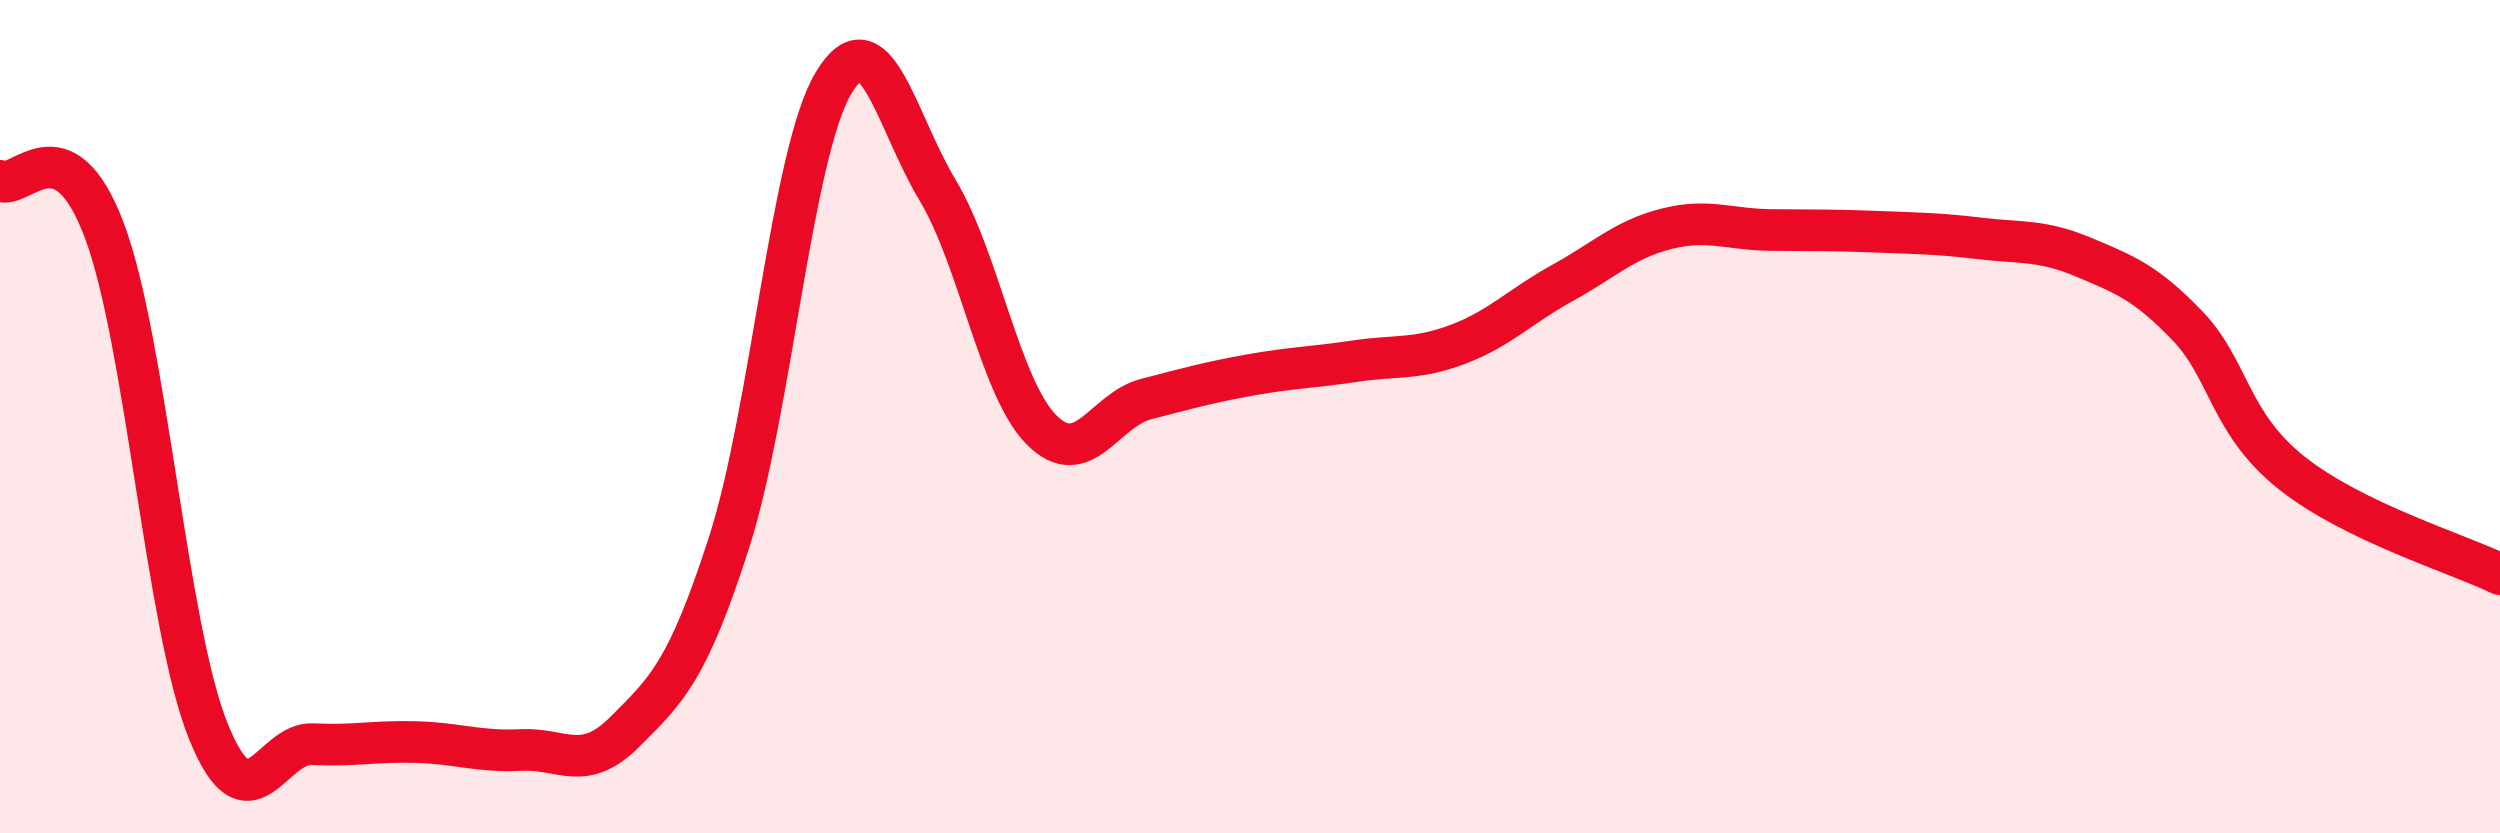 
    <svg width="60" height="20" viewBox="0 0 60 20" xmlns="http://www.w3.org/2000/svg">
      <path
        d="M 0,4.34 C 0.5,4.58 1.5,2.88 2.5,5.52 C 3.5,8.16 4,15.08 5,17.55 C 6,20.02 6.5,17.81 7.5,17.86 C 8.5,17.91 9,17.78 10,17.81 C 11,17.84 11.5,18.05 12.5,18 C 13.5,17.95 14,18.56 15,17.56 C 16,16.56 16.5,16.12 17.5,13.01 C 18.5,9.9 19,3.69 20,2 C 21,0.31 21.5,2.9 22.5,4.56 C 23.5,6.22 24,9.32 25,10.32 C 26,11.32 26.5,9.84 27.5,9.58 C 28.5,9.32 29,9.18 30,9 C 31,8.82 31.5,8.82 32.5,8.67 C 33.5,8.52 34,8.64 35,8.26 C 36,7.88 36.5,7.34 37.5,6.79 C 38.5,6.24 39,5.74 40,5.49 C 41,5.24 41.5,5.51 42.5,5.52 C 43.5,5.53 44,5.52 45,5.56 C 46,5.6 46.5,5.6 47.5,5.72 C 48.5,5.84 49,5.75 50,6.17 C 51,6.59 51.5,6.78 52.5,7.82 C 53.5,8.86 53.5,10.16 55,11.35 C 56.5,12.54 59,13.29 60,13.78L60 20L0 20Z"
        fill="#EB0A25"
        opacity="0.1"
        stroke-linecap="round"
        stroke-linejoin="round"
      />
      <path
        d="M 0,4.34 C 0.5,4.58 1.5,2.88 2.5,5.52 C 3.5,8.16 4,15.08 5,17.55 C 6,20.02 6.5,17.81 7.5,17.86 C 8.5,17.91 9,17.78 10,17.81 C 11,17.84 11.5,18.05 12.5,18 C 13.5,17.95 14,18.56 15,17.56 C 16,16.56 16.5,16.12 17.5,13.01 C 18.5,9.9 19,3.69 20,2 C 21,0.31 21.5,2.9 22.5,4.56 C 23.5,6.22 24,9.32 25,10.32 C 26,11.32 26.5,9.84 27.5,9.58 C 28.5,9.32 29,9.18 30,9 C 31,8.82 31.5,8.82 32.5,8.67 C 33.5,8.52 34,8.64 35,8.26 C 36,7.88 36.5,7.34 37.5,6.79 C 38.5,6.24 39,5.74 40,5.49 C 41,5.24 41.5,5.51 42.5,5.52 C 43.5,5.53 44,5.52 45,5.56 C 46,5.6 46.5,5.6 47.5,5.72 C 48.5,5.84 49,5.75 50,6.17 C 51,6.59 51.5,6.78 52.5,7.82 C 53.5,8.86 53.5,10.16 55,11.35 C 56.5,12.54 59,13.29 60,13.78"
        stroke="#EB0A25"
        stroke-width="1"
        fill="none"
        stroke-linecap="round"
        stroke-linejoin="round"
      />
    </svg>
  